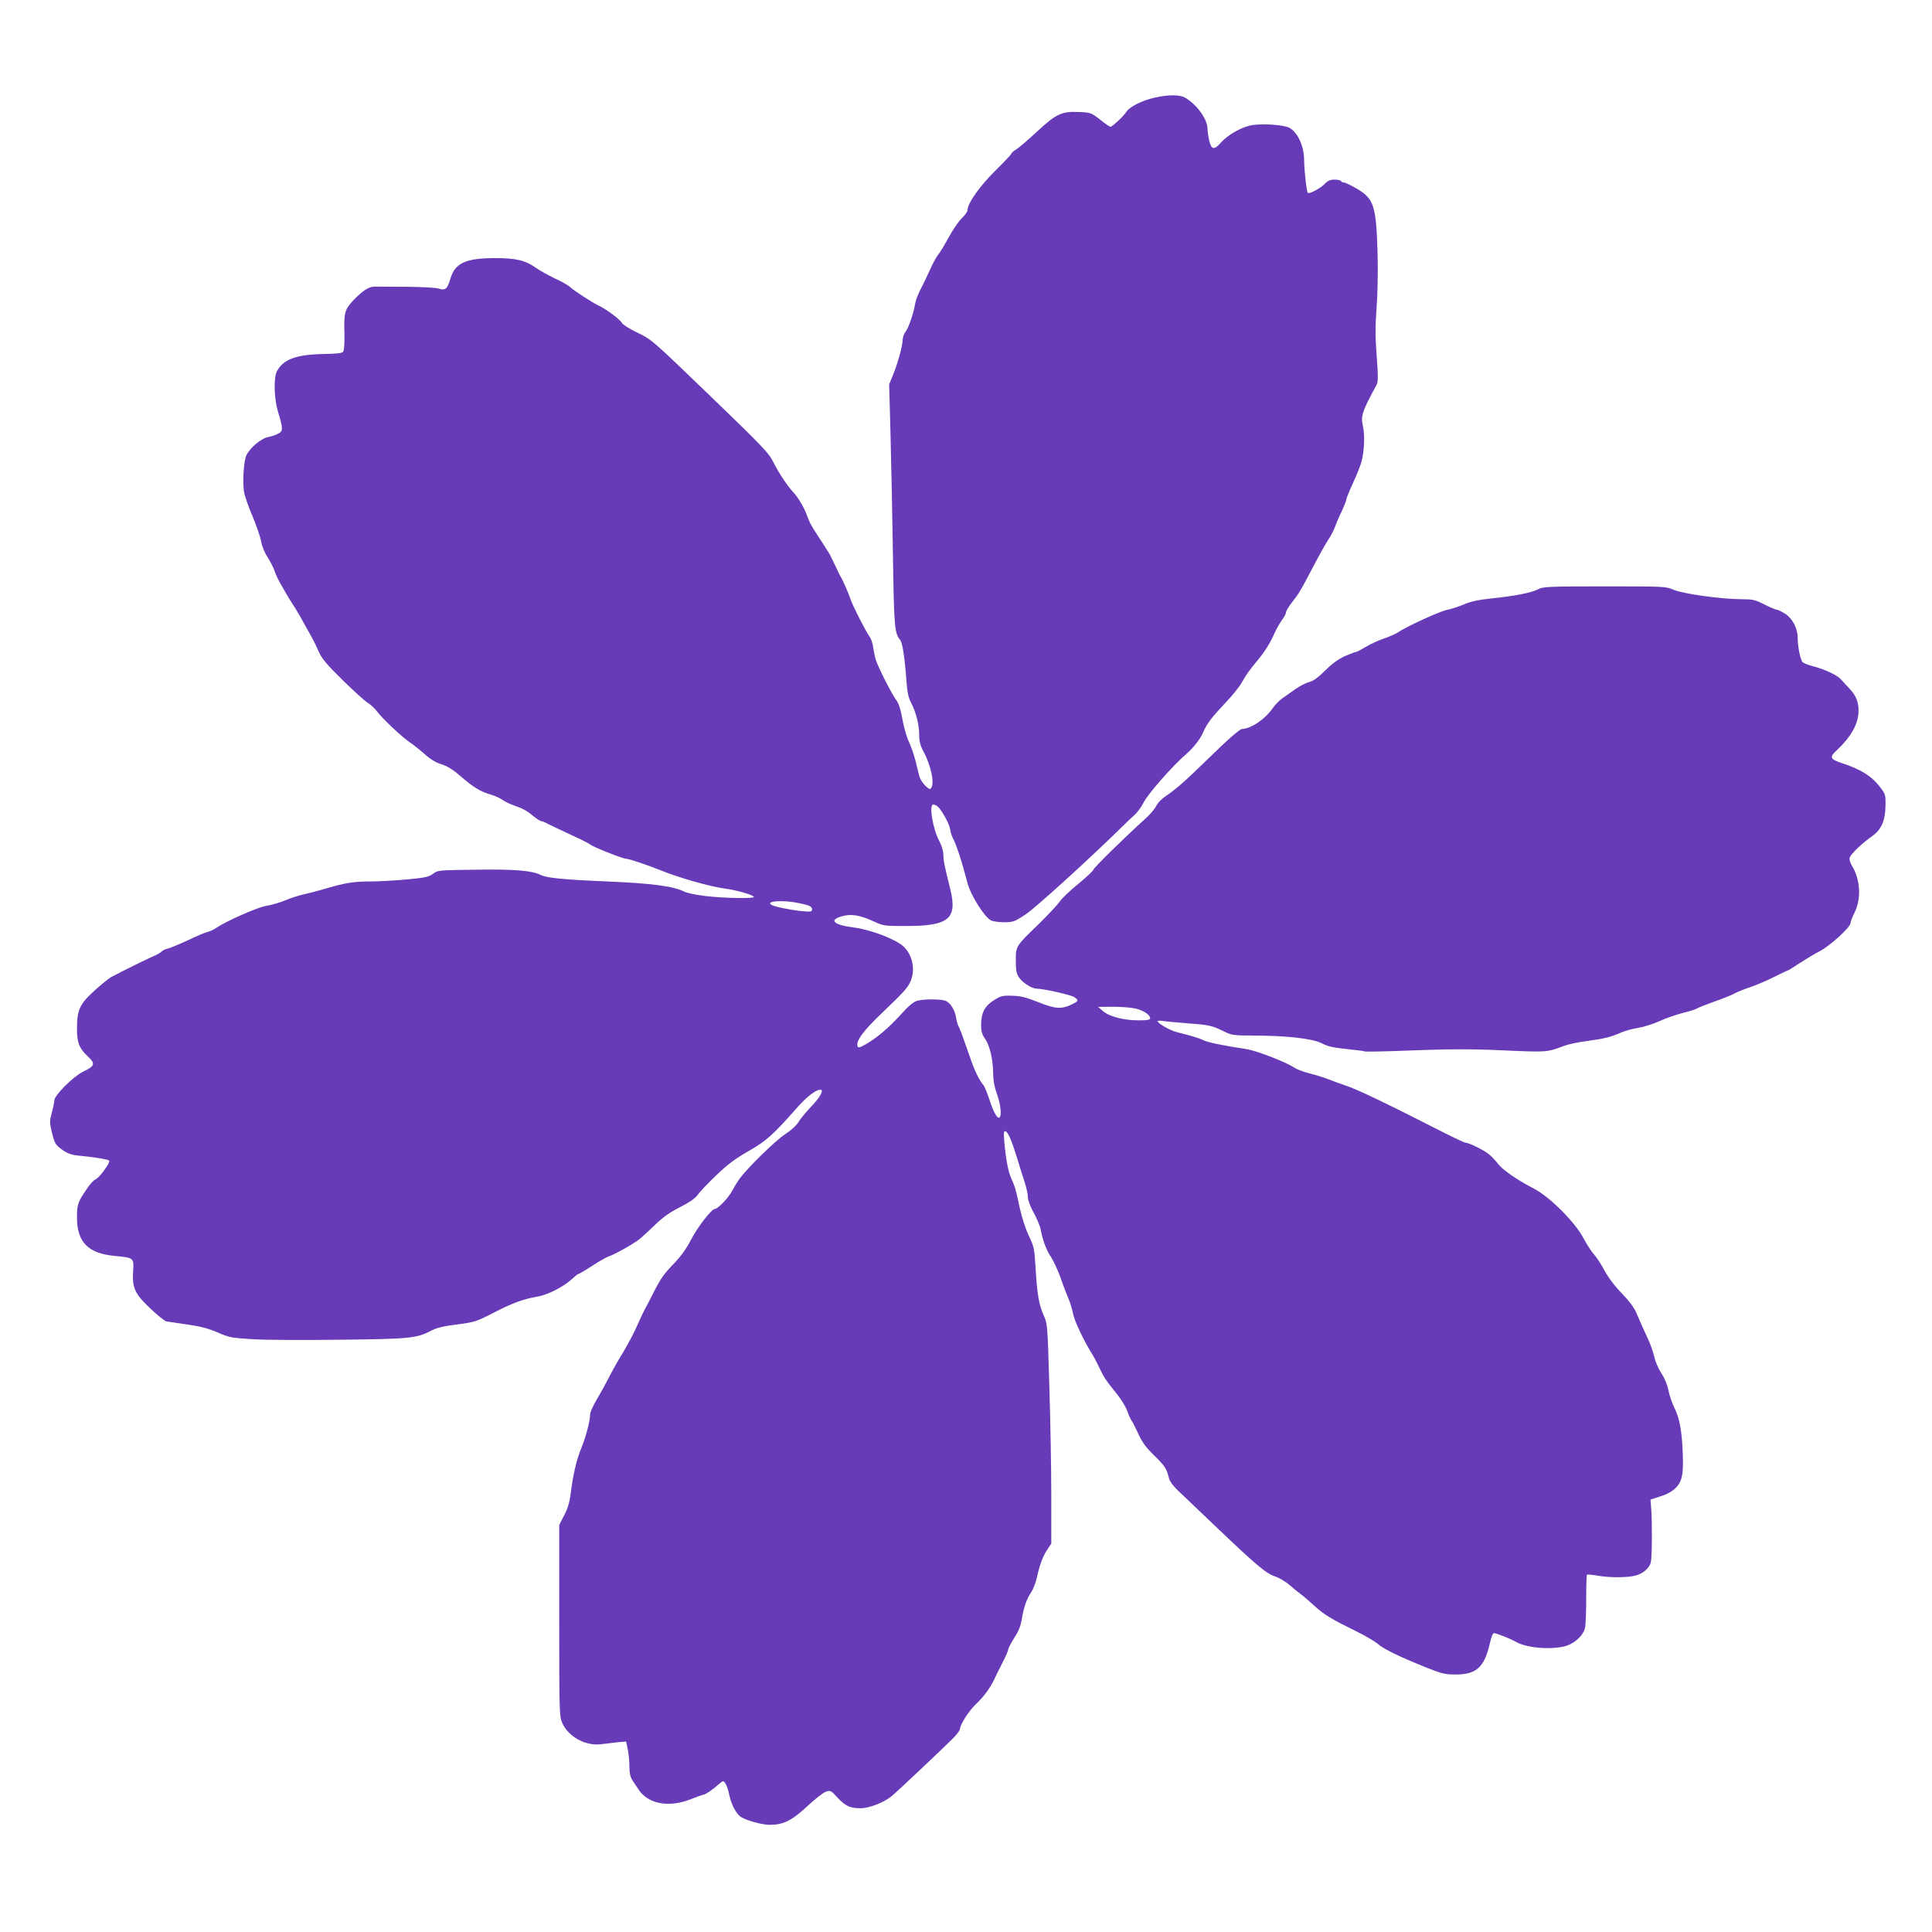<?xml version="1.0" standalone="no"?>
<!DOCTYPE svg PUBLIC "-//W3C//DTD SVG 20010904//EN"
 "http://www.w3.org/TR/2001/REC-SVG-20010904/DTD/svg10.dtd">
<svg version="1.0" xmlns="http://www.w3.org/2000/svg"
 width="1280pt" height="1280pt" viewBox="0 0 1280 1280"
 preserveAspectRatio="xMidYMid meet">
<g transform="translate(0,1280) scale(0.1,-0.1)"
fill="#673ab7" stroke="none">
<path d="M7650 12153 c-82 -18 -166 -60 -187 -93 -17 -28 -93 -99 -106 -100
-5 0 -36 21 -69 48 -60 46 -62 47 -143 50 -112 5 -149 -13 -279 -134 -57 -53
-118 -105 -135 -115 -17 -10 -31 -23 -31 -28 0 -4 -48 -55 -106 -112 -102
-101 -184 -216 -184 -261 0 -10 -17 -34 -39 -55 -21 -21 -60 -78 -86 -126 -26
-48 -57 -100 -70 -115 -12 -15 -36 -59 -53 -98 -17 -38 -45 -96 -61 -127 -17
-32 -33 -74 -37 -95 -11 -68 -44 -163 -64 -189 -11 -14 -20 -40 -20 -57 -1
-40 -32 -154 -64 -231 l-25 -61 9 -334 c5 -184 12 -544 16 -800 7 -475 11
-517 48 -560 15 -16 31 -122 42 -279 5 -70 13 -104 31 -139 32 -60 53 -144 53
-212 0 -42 7 -69 30 -112 48 -92 72 -203 50 -238 -8 -12 -14 -10 -40 15 -17
16 -35 45 -40 65 -5 19 -16 67 -26 105 -10 39 -29 92 -42 120 -14 27 -33 94
-43 148 -12 69 -25 108 -42 130 -30 40 -121 220 -135 267 -6 19 -13 56 -17 82
-3 26 -14 57 -24 70 -21 27 -115 211 -126 248 -10 33 -53 131 -66 150 -5 8
-21 40 -34 70 -14 30 -31 64 -37 76 -20 33 -70 111 -104 162 -17 26 -36 64
-43 85 -18 54 -59 127 -92 162 -43 47 -95 124 -131 195 -36 72 -64 101 -453
476 -355 342 -359 346 -458 393 -48 23 -92 51 -97 62 -13 24 -106 93 -157 116
-42 20 -157 95 -188 123 -11 10 -56 36 -100 56 -44 21 -97 51 -119 66 -74 53
-134 68 -276 68 -194 0 -266 -33 -296 -136 -19 -68 -35 -81 -77 -66 -18 6
-109 11 -212 12 -99 0 -195 1 -212 1 -39 1 -82 -27 -145 -94 -55 -59 -60 -80
-56 -223 1 -71 -2 -108 -10 -116 -8 -8 -49 -12 -115 -13 -194 -3 -280 -34
-323 -116 -22 -43 -18 -180 7 -264 35 -116 36 -131 2 -148 -16 -9 -46 -19 -68
-23 -43 -8 -117 -69 -141 -117 -20 -37 -29 -188 -16 -252 5 -27 31 -99 57
-160 25 -60 50 -133 55 -162 5 -30 23 -75 43 -105 19 -30 40 -71 47 -93 7 -21
22 -54 34 -74 11 -20 30 -52 41 -72 11 -20 32 -54 46 -75 15 -22 48 -77 73
-124 26 -47 54 -96 61 -110 8 -14 25 -50 38 -80 19 -43 52 -83 156 -185 73
-71 148 -140 167 -151 19 -12 46 -36 60 -55 33 -46 170 -175 219 -207 22 -15
66 -49 97 -77 39 -35 75 -57 114 -69 40 -13 77 -36 127 -80 85 -73 129 -100
197 -120 28 -8 64 -24 80 -36 16 -11 48 -27 72 -35 63 -22 88 -36 132 -72 22
-18 45 -33 51 -33 6 0 29 -9 50 -21 22 -11 90 -43 150 -71 61 -27 117 -56 125
-63 18 -16 218 -95 240 -95 19 0 137 -40 232 -78 116 -47 316 -104 408 -117
84 -11 186 -39 204 -56 15 -14 -204 -10 -324 5 -58 7 -119 20 -135 28 -72 37
-220 56 -510 68 -286 12 -403 23 -442 43 -56 29 -172 39 -430 35 -247 -3 -252
-3 -284 -27 -28 -21 -53 -26 -168 -37 -75 -7 -188 -14 -251 -14 -113 0 -164
-9 -320 -55 -30 -9 -82 -22 -116 -30 -33 -7 -89 -25 -124 -40 -35 -15 -91 -31
-124 -36 -59 -9 -270 -103 -334 -147 -15 -11 -40 -22 -56 -26 -17 -4 -76 -29
-132 -56 -57 -26 -117 -51 -133 -55 -16 -3 -34 -12 -40 -19 -6 -7 -34 -23 -63
-35 -45 -20 -169 -81 -271 -134 -15 -8 -66 -49 -112 -91 -98 -89 -115 -127
-115 -253 0 -90 14 -127 71 -181 53 -50 49 -64 -32 -103 -66 -33 -189 -156
-189 -190 0 -12 -8 -49 -17 -82 -15 -57 -15 -63 2 -135 18 -69 23 -77 65 -108
33 -24 59 -34 100 -39 115 -11 205 -26 213 -34 11 -11 -66 -117 -91 -125 -10
-4 -34 -29 -53 -57 -64 -94 -69 -108 -69 -195 0 -164 74 -239 252 -255 125
-12 126 -12 120 -102 -7 -110 11 -149 115 -247 46 -44 94 -82 106 -85 12 -2
74 -11 137 -20 85 -12 137 -25 200 -52 80 -35 94 -37 240 -46 85 -5 346 -6
580 -3 457 5 500 10 595 59 37 20 82 31 172 42 117 15 128 19 240 76 132 68
197 92 296 109 71 13 175 67 232 121 17 16 34 29 38 29 4 0 45 24 91 54 46 30
94 57 107 61 40 13 172 87 209 118 19 16 67 60 105 97 50 48 96 80 162 113 62
32 98 57 114 79 12 18 67 77 123 130 78 75 127 111 216 162 117 67 161 106
325 292 58 66 120 114 147 114 16 0 17 -3 6 -30 -7 -16 -38 -56 -69 -87 -30
-32 -66 -75 -79 -97 -14 -23 -50 -56 -89 -81 -64 -42 -236 -210 -298 -290 -16
-22 -40 -61 -53 -85 -22 -44 -94 -120 -115 -120 -21 0 -118 -126 -157 -204
-27 -53 -64 -105 -107 -151 -76 -79 -91 -101 -142 -200 -19 -38 -45 -88 -57
-110 -12 -22 -36 -74 -54 -115 -18 -41 -60 -120 -93 -175 -34 -55 -75 -129
-93 -165 -18 -36 -53 -99 -77 -140 -25 -41 -45 -86 -45 -100 0 -43 -29 -152
-59 -225 -32 -77 -55 -178 -70 -300 -7 -57 -19 -98 -43 -144 l-33 -64 0 -631
c0 -585 1 -634 18 -676 38 -94 154 -159 259 -146 29 4 78 9 109 13 l57 5 11
-51 c6 -29 11 -80 11 -114 0 -45 6 -70 20 -92 11 -16 29 -44 40 -60 63 -97
201 -123 347 -65 41 16 79 30 84 30 12 0 64 35 102 70 28 24 29 24 42 6 8 -10
20 -44 26 -75 15 -69 45 -126 78 -149 36 -23 137 -51 190 -52 89 0 146 27 247
121 51 48 107 92 125 98 31 11 34 9 78 -39 53 -56 82 -70 153 -70 56 0 152 37
203 78 33 26 344 320 413 389 23 24 42 50 42 58 0 28 61 123 104 163 52 48 99
112 126 172 12 25 36 75 55 111 19 37 35 73 35 81 0 8 18 43 40 77 29 44 42
79 50 125 13 79 31 131 62 177 13 20 30 63 37 95 19 87 40 144 70 188 l26 39
0 321 c0 177 -6 504 -13 728 -12 404 -12 408 -38 465 -31 71 -43 138 -53 313
-8 127 -10 140 -44 211 -22 46 -47 123 -62 191 -26 123 -29 132 -56 193 -20
46 -35 126 -45 238 -5 67 -4 77 9 71 17 -6 42 -67 78 -184 12 -41 33 -107 46
-147 13 -39 23 -86 23 -105 0 -19 16 -63 40 -105 21 -40 42 -89 45 -110 12
-67 37 -135 68 -181 16 -24 45 -86 63 -136 17 -50 41 -112 52 -138 12 -26 25
-71 31 -100 9 -49 69 -176 126 -268 12 -19 35 -62 50 -95 30 -63 40 -78 119
-176 26 -33 56 -82 65 -109 9 -26 22 -54 28 -62 6 -7 26 -47 45 -88 27 -58 51
-91 106 -144 69 -67 83 -89 97 -151 4 -17 27 -49 54 -75 26 -25 132 -126 237
-226 288 -275 351 -328 411 -348 30 -10 73 -36 100 -60 26 -23 58 -49 70 -57
13 -9 53 -43 90 -77 69 -62 110 -87 287 -174 55 -27 115 -63 134 -79 38 -34
141 -84 317 -155 108 -43 128 -48 200 -48 136 0 189 48 225 204 10 44 20 70
29 70 17 -1 111 -38 141 -56 68 -40 216 -55 319 -33 66 14 129 69 142 124 5
22 8 109 8 193 0 85 2 156 5 159 3 3 34 0 69 -6 81 -14 196 -14 251 0 50 12
93 49 103 87 8 32 10 260 3 352 l-5 65 65 21 c43 13 77 32 102 56 45 45 54 97
45 267 -7 129 -23 204 -57 271 -12 24 -29 73 -36 109 -8 39 -27 83 -48 115
-19 28 -39 76 -46 106 -6 30 -25 84 -42 120 -33 70 -45 98 -78 175 -13 31 -48
78 -94 125 -46 47 -89 104 -116 153 -23 43 -55 91 -70 107 -15 16 -47 65 -71
110 -56 105 -221 270 -326 325 -114 59 -206 123 -238 164 -16 22 -44 51 -62
65 -31 26 -133 76 -156 76 -7 1 -68 29 -137 64 -388 198 -582 291 -658 315
-31 11 -82 29 -112 41 -30 12 -87 29 -126 39 -39 10 -84 27 -100 38 -50 35
-246 111 -314 122 -168 26 -257 45 -284 58 -27 14 -91 33 -180 55 -42 10 -125
57 -126 72 0 4 15 5 33 2 17 -3 88 -10 157 -15 150 -11 168 -15 244 -52 56
-28 66 -29 200 -30 221 0 393 -20 453 -51 38 -20 75 -29 163 -38 62 -6 117
-13 122 -16 4 -3 149 0 321 7 245 9 376 10 596 0 296 -13 290 -13 406 31 28
10 98 25 157 32 110 15 152 26 223 57 22 10 71 23 108 29 37 6 100 26 140 44
40 19 110 43 156 55 46 11 89 25 95 30 6 5 58 25 116 46 58 20 119 45 136 55
16 9 61 27 100 40 38 13 108 42 155 66 48 24 89 44 93 44 4 0 39 22 79 49 40
26 100 62 133 79 67 34 204 159 204 186 0 9 12 40 26 68 47 93 40 222 -18 315
-11 19 -17 41 -13 51 7 24 82 96 148 142 62 44 88 103 89 206 1 67 -1 74 -35
118 -56 74 -128 119 -254 160 -81 27 -85 39 -29 90 89 84 138 171 139 251 2
62 -15 105 -60 153 -19 20 -45 48 -56 61 -27 29 -104 65 -182 86 -32 8 -65 21
-72 28 -15 15 -33 103 -33 163 0 61 -34 126 -83 158 -23 14 -47 26 -54 26 -8
0 -45 16 -83 35 -63 32 -78 35 -152 35 -129 0 -391 36 -451 63 -51 22 -60 22
-457 22 -369 0 -408 -2 -437 -18 -43 -23 -151 -45 -304 -61 -91 -9 -141 -20
-189 -40 -36 -15 -87 -32 -115 -37 -48 -10 -272 -112 -325 -150 -14 -9 -55
-27 -90 -39 -36 -12 -90 -37 -122 -56 -31 -19 -61 -34 -66 -34 -6 0 -39 -13
-74 -28 -43 -20 -84 -50 -129 -95 -46 -46 -77 -68 -106 -76 -23 -6 -63 -27
-90 -46 -26 -19 -65 -46 -85 -60 -20 -13 -50 -44 -66 -67 -50 -73 -144 -136
-205 -138 -9 0 -65 -46 -124 -102 -59 -57 -151 -145 -205 -197 -54 -52 -125
-112 -158 -134 -38 -24 -67 -52 -79 -75 -10 -21 -41 -57 -67 -81 -139 -125
-345 -327 -350 -343 -3 -9 -48 -51 -99 -93 -52 -42 -108 -95 -124 -118 -16
-23 -78 -89 -137 -147 -155 -149 -154 -148 -154 -244 0 -63 4 -87 20 -110 22
-35 86 -76 117 -76 44 0 228 -41 250 -56 31 -20 29 -27 -13 -47 -72 -35 -110
-32 -224 13 -84 33 -119 42 -175 43 -64 2 -75 -1 -122 -31 -60 -38 -83 -84
-83 -164 0 -40 6 -61 26 -90 32 -45 53 -138 54 -230 0 -45 8 -89 25 -136 25
-69 33 -146 16 -156 -14 -9 -40 38 -67 122 -14 42 -31 84 -38 92 -29 34 -61
100 -91 190 -56 160 -65 184 -75 202 -5 9 -13 36 -16 58 -8 52 -42 102 -74
111 -39 11 -141 10 -182 -1 -28 -8 -57 -33 -115 -97 -78 -85 -153 -149 -226
-191 -47 -27 -57 -28 -57 -2 0 35 46 95 146 192 162 155 186 181 205 223 36
78 16 179 -47 236 -51 47 -217 110 -326 124 -135 17 -169 49 -82 74 60 18 118
9 207 -31 71 -33 74 -33 222 -33 281 0 339 48 291 243 -39 157 -46 193 -46
230 0 23 -11 59 -26 88 -44 81 -71 244 -41 244 7 0 20 -6 28 -12 27 -23 77
-112 84 -152 3 -21 11 -46 16 -55 24 -42 62 -160 100 -305 20 -77 114 -226
155 -244 14 -7 53 -12 87 -12 59 0 68 3 142 52 66 43 444 387 656 597 20 20
50 48 67 63 17 15 43 51 58 80 29 58 191 243 285 324 47 41 92 99 110 142 25
58 59 102 149 197 42 44 90 103 105 130 32 56 54 87 105 148 48 57 85 116 114
182 14 30 36 70 50 88 14 19 26 41 26 50 0 8 17 37 38 64 51 65 58 78 142 238
40 77 86 159 102 182 16 24 35 61 43 83 8 23 28 70 45 104 16 35 30 70 30 77
0 8 20 57 44 109 24 52 49 115 56 140 19 67 23 179 10 235 -16 68 -6 99 89
273 12 22 12 51 2 192 -10 130 -10 198 -1 320 7 90 10 236 7 350 -9 328 -23
371 -136 439 -38 22 -76 41 -85 41 -8 0 -18 5 -21 10 -3 6 -23 10 -44 10 -28
0 -44 -7 -65 -29 -28 -29 -102 -68 -111 -59 -9 8 -24 149 -25 219 0 91 -44
185 -99 213 -35 18 -162 28 -238 18 -70 -9 -166 -62 -216 -119 -43 -49 -63
-44 -76 17 -6 28 -11 63 -11 78 -1 62 -67 155 -145 203 -36 23 -110 23 -205 2z
m-2354 -5337 c71 -15 84 -22 84 -43 0 -13 -10 -15 -72 -9 -75 8 -178 29 -197
41 -43 26 80 34 185 11z m2223 -697 c54 -11 101 -42 101 -65 0 -11 -17 -14
-75 -14 -100 0 -194 24 -237 61 l-33 28 97 1 c53 0 120 -5 147 -11z"/>
</g>
</svg>
